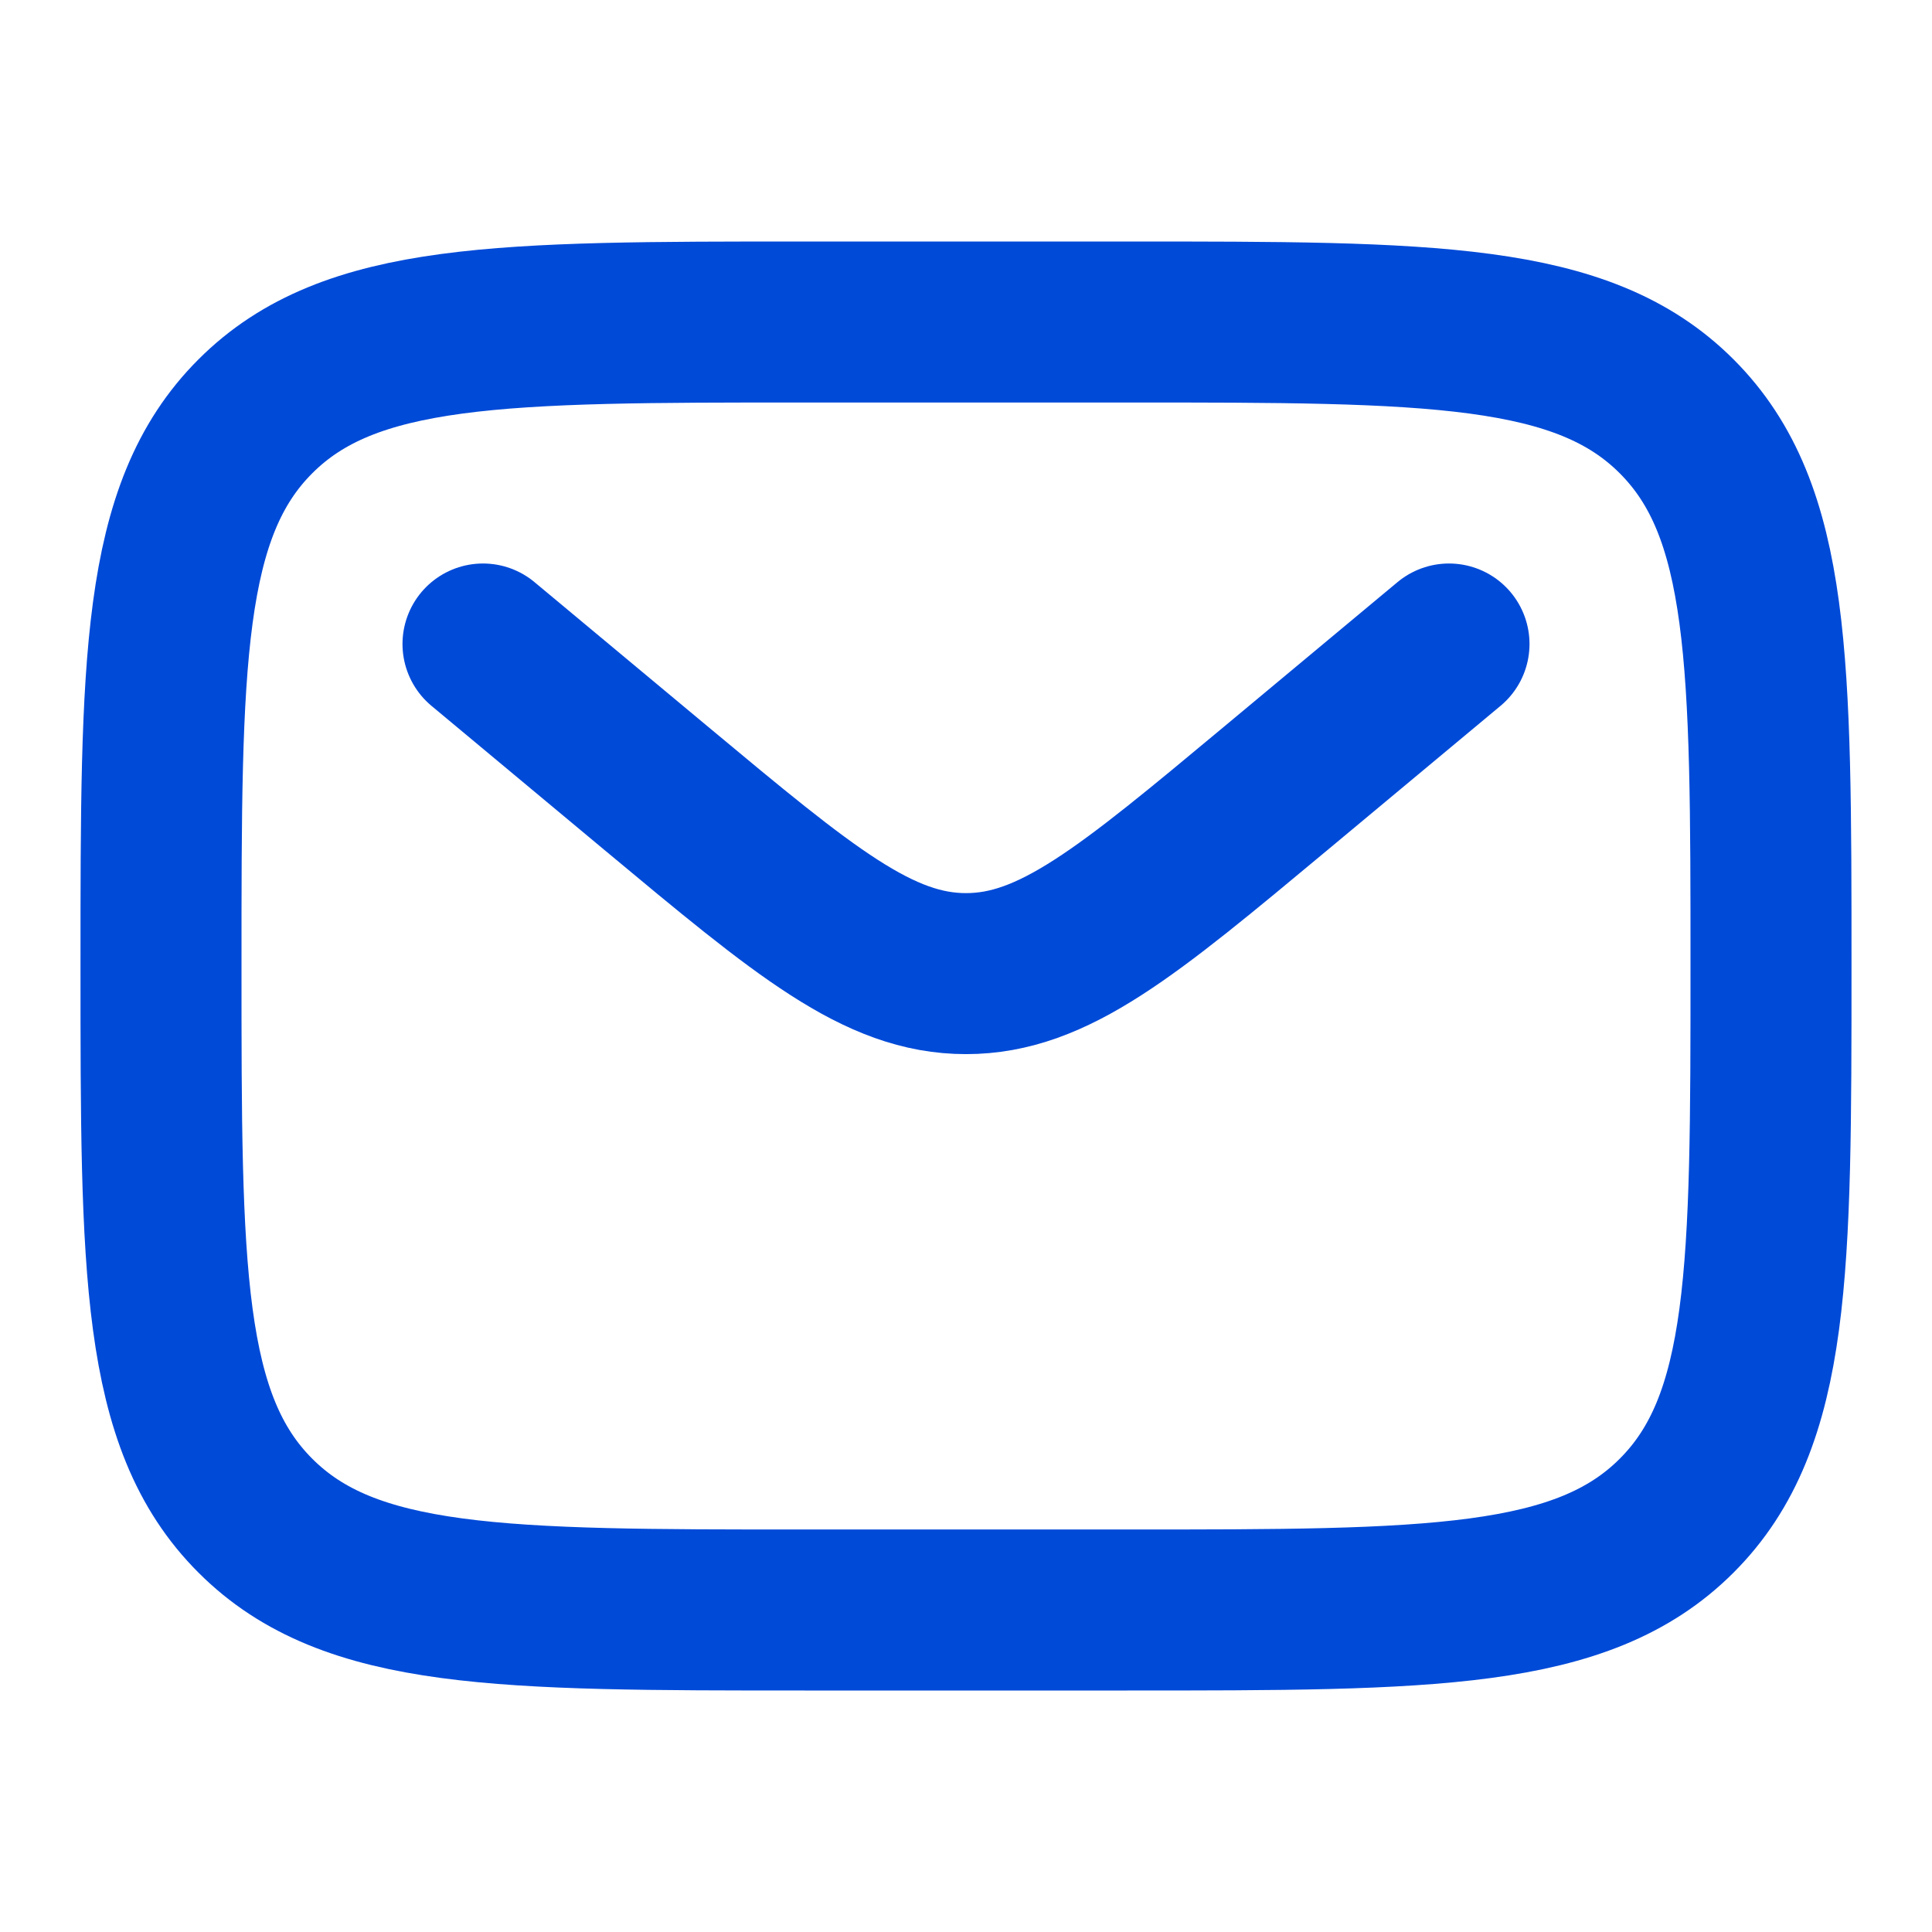 <svg width="18" height="18" viewBox="0 0 18 18" fill="none" xmlns="http://www.w3.org/2000/svg">
<g id="Linear / Messages, Conversation  /  Letter">
<path id="Vector" d="M1.5 9C1.5 6.172 1.5 4.757 2.379 3.879C3.257 3 4.672 3 7.5 3H10.5C13.328 3 14.743 3 15.621 3.879C16.5 4.757 16.5 6.172 16.5 9C16.5 11.828 16.5 13.243 15.621 14.121C14.743 15 13.328 15 10.5 15H7.5C4.672 15 3.257 15 2.379 14.121C1.5 13.243 1.5 11.828 1.5 9Z" stroke="#004AD8" stroke-width="1.5"/>
<path id="Vector_2" d="M4.5 6L6.119 7.349C7.497 8.497 8.185 9.071 9 9.071C9.815 9.071 10.503 8.497 11.881 7.349L13.5 6" stroke="#004AD8" stroke-width="1.5" stroke-linecap="round"/>
</g>
</svg>
